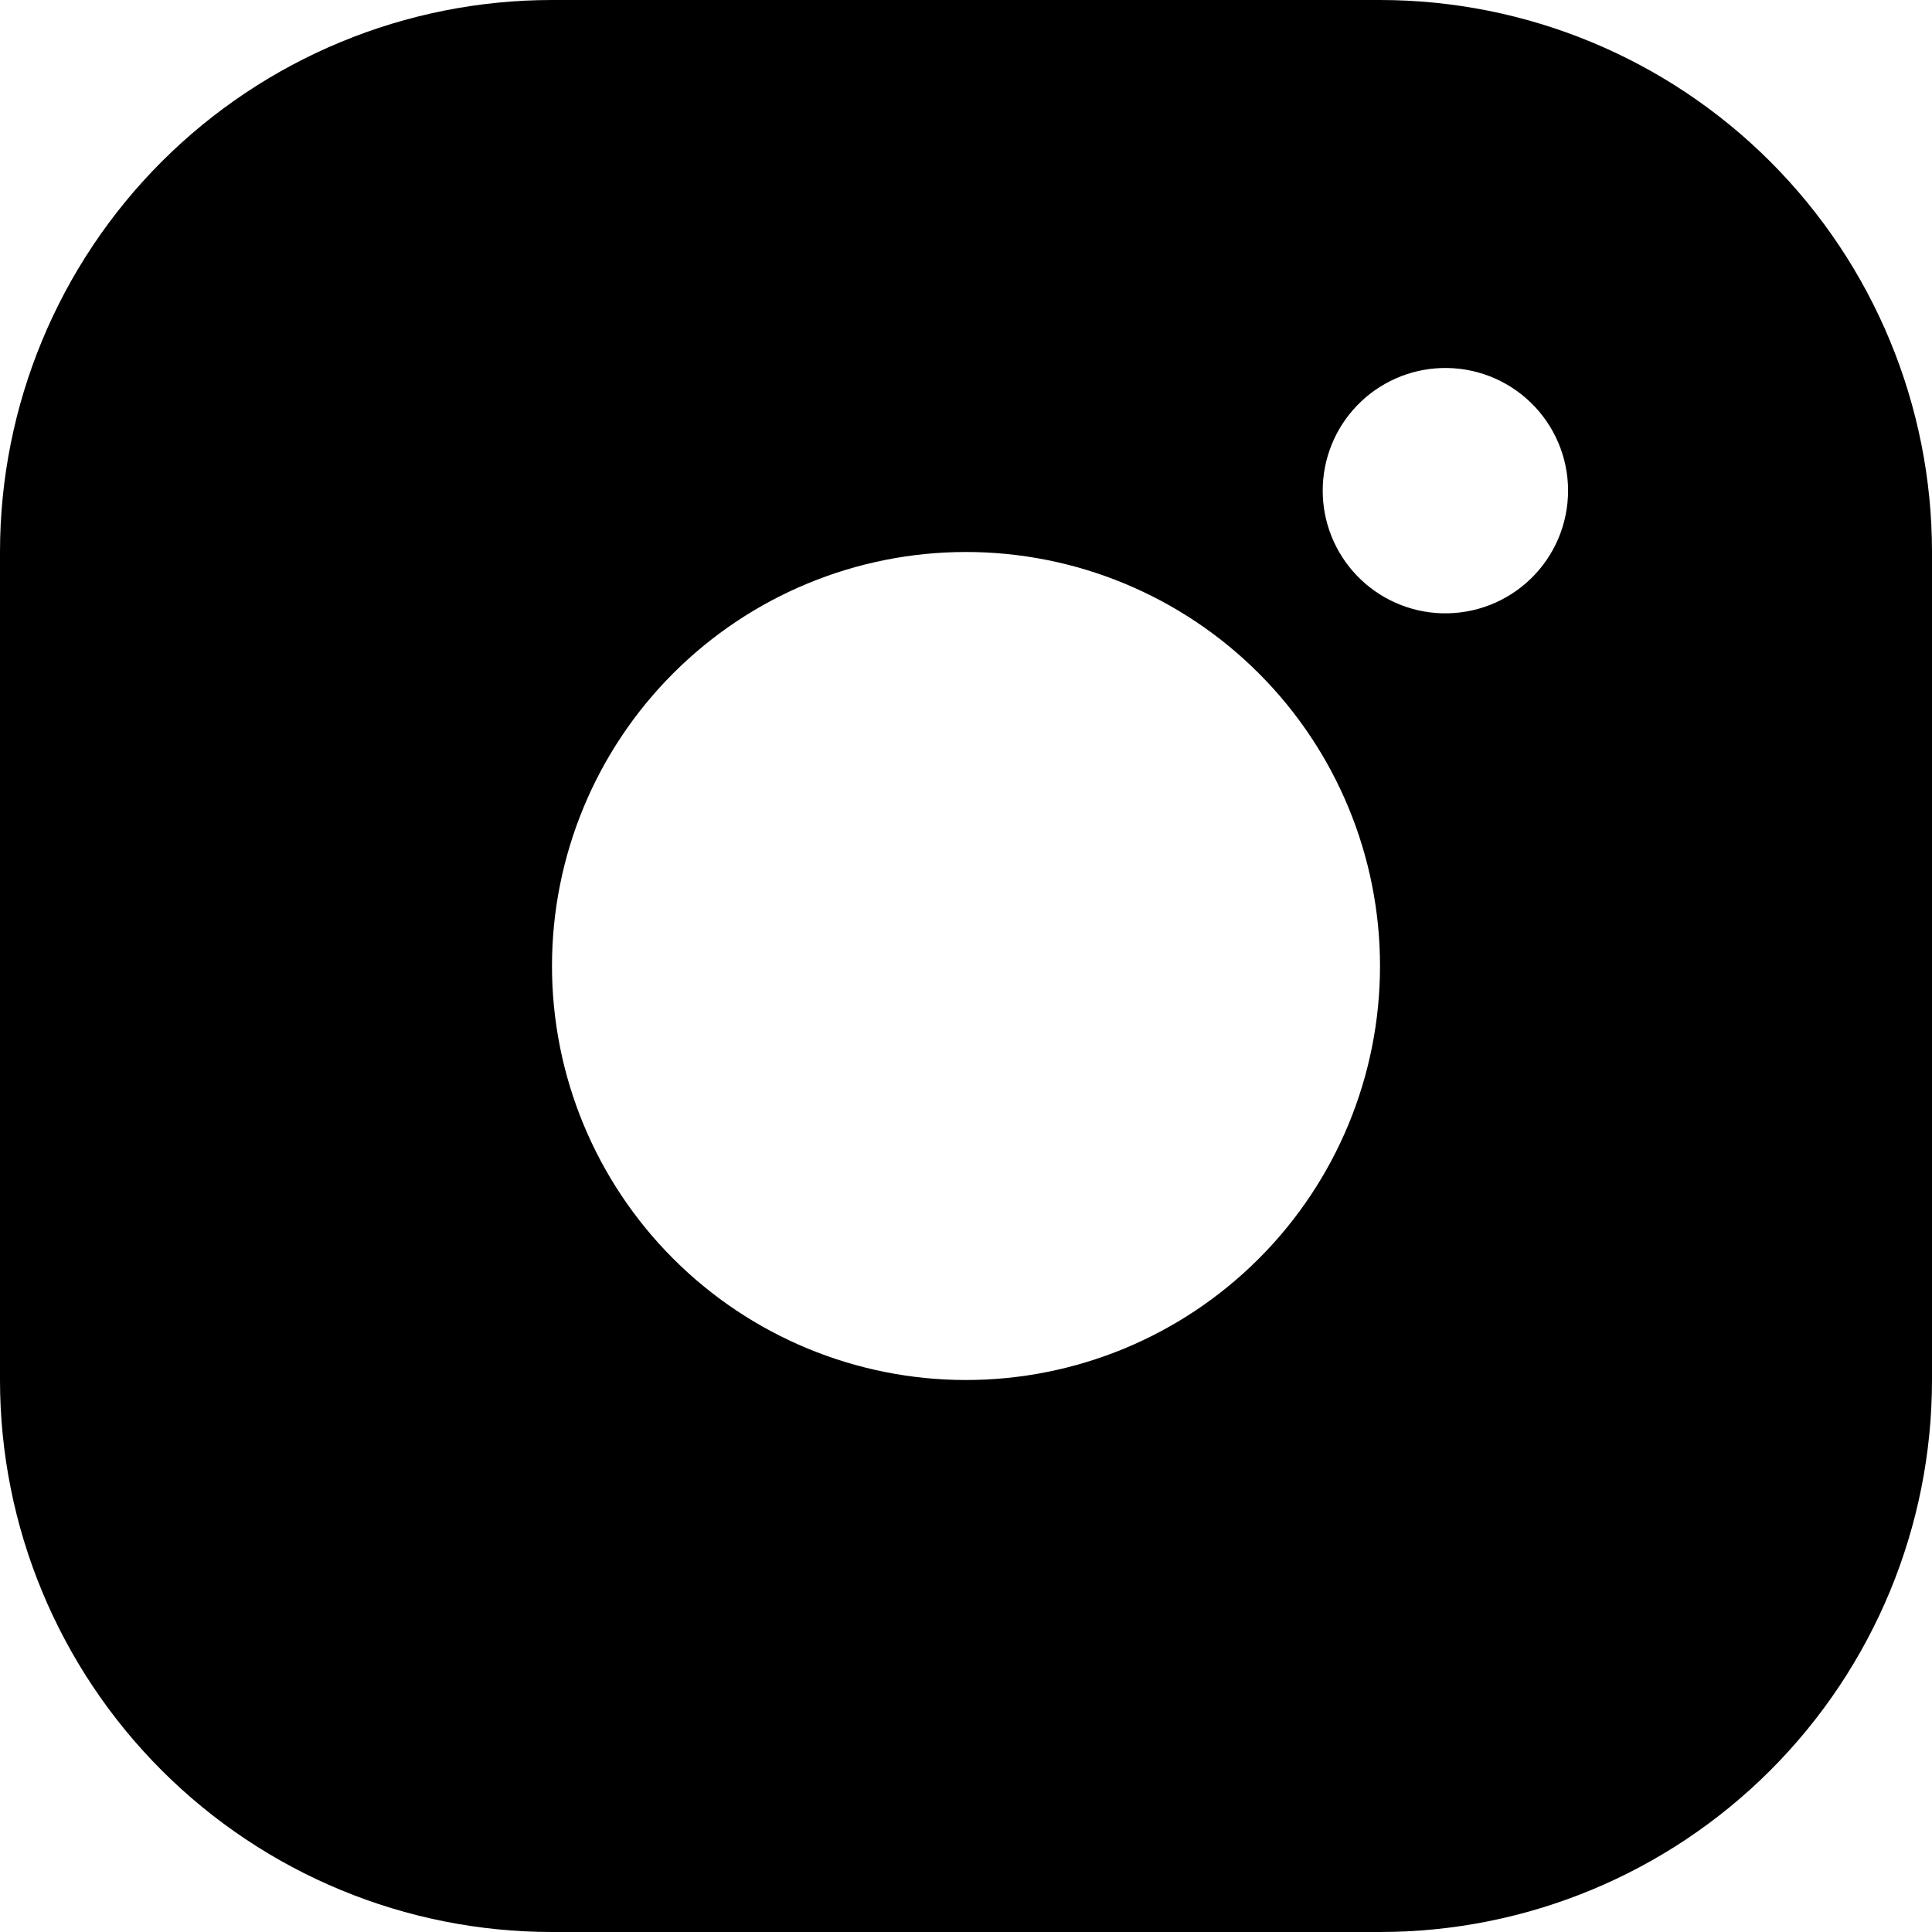 <?xml version="1.0" encoding="UTF-8"?> <svg xmlns="http://www.w3.org/2000/svg" width="100" height="100" viewBox="0 0 100 100" fill="none"> <path d="M28.571 0H71.429C79.006 0 86.273 3.01 91.632 8.368C96.99 13.727 100 20.994 100 28.571V71.429C100 79.006 96.99 86.273 91.632 91.632C86.273 96.99 79.006 100 71.429 100H28.571C20.994 100 13.727 96.99 8.368 91.632C3.01 86.273 0 79.006 0 71.429V28.571C0 20.994 3.01 13.727 8.368 8.368C13.727 3.01 20.994 0 28.571 0V0ZM50 71.429C55.683 71.429 61.134 69.171 65.152 65.152C69.171 61.134 71.429 55.683 71.429 50C71.429 44.317 69.171 38.866 65.152 34.848C61.134 30.829 55.683 28.571 50 28.571C44.317 28.571 38.866 30.829 34.848 34.848C30.829 38.866 28.571 44.317 28.571 50C28.571 55.683 30.829 61.134 34.848 65.152C38.866 69.171 44.317 71.429 50 71.429V71.429ZM74.6 31.743C75.451 31.771 76.3 31.628 77.095 31.322C77.89 31.016 78.615 30.553 79.227 29.961C79.84 29.369 80.326 28.66 80.659 27.876C80.992 27.091 81.163 26.248 81.163 25.396C81.163 24.545 80.992 23.701 80.659 22.917C80.326 22.133 79.84 21.424 79.227 20.832C78.615 20.239 77.89 19.777 77.095 19.471C76.3 19.164 75.451 19.021 74.6 19.05C72.954 19.105 71.393 19.798 70.248 20.982C69.103 22.166 68.463 23.749 68.463 25.396C68.463 27.044 69.103 28.627 70.248 29.811C71.393 30.995 72.954 31.688 74.6 31.743V31.743Z" fill="black"></path> </svg> 